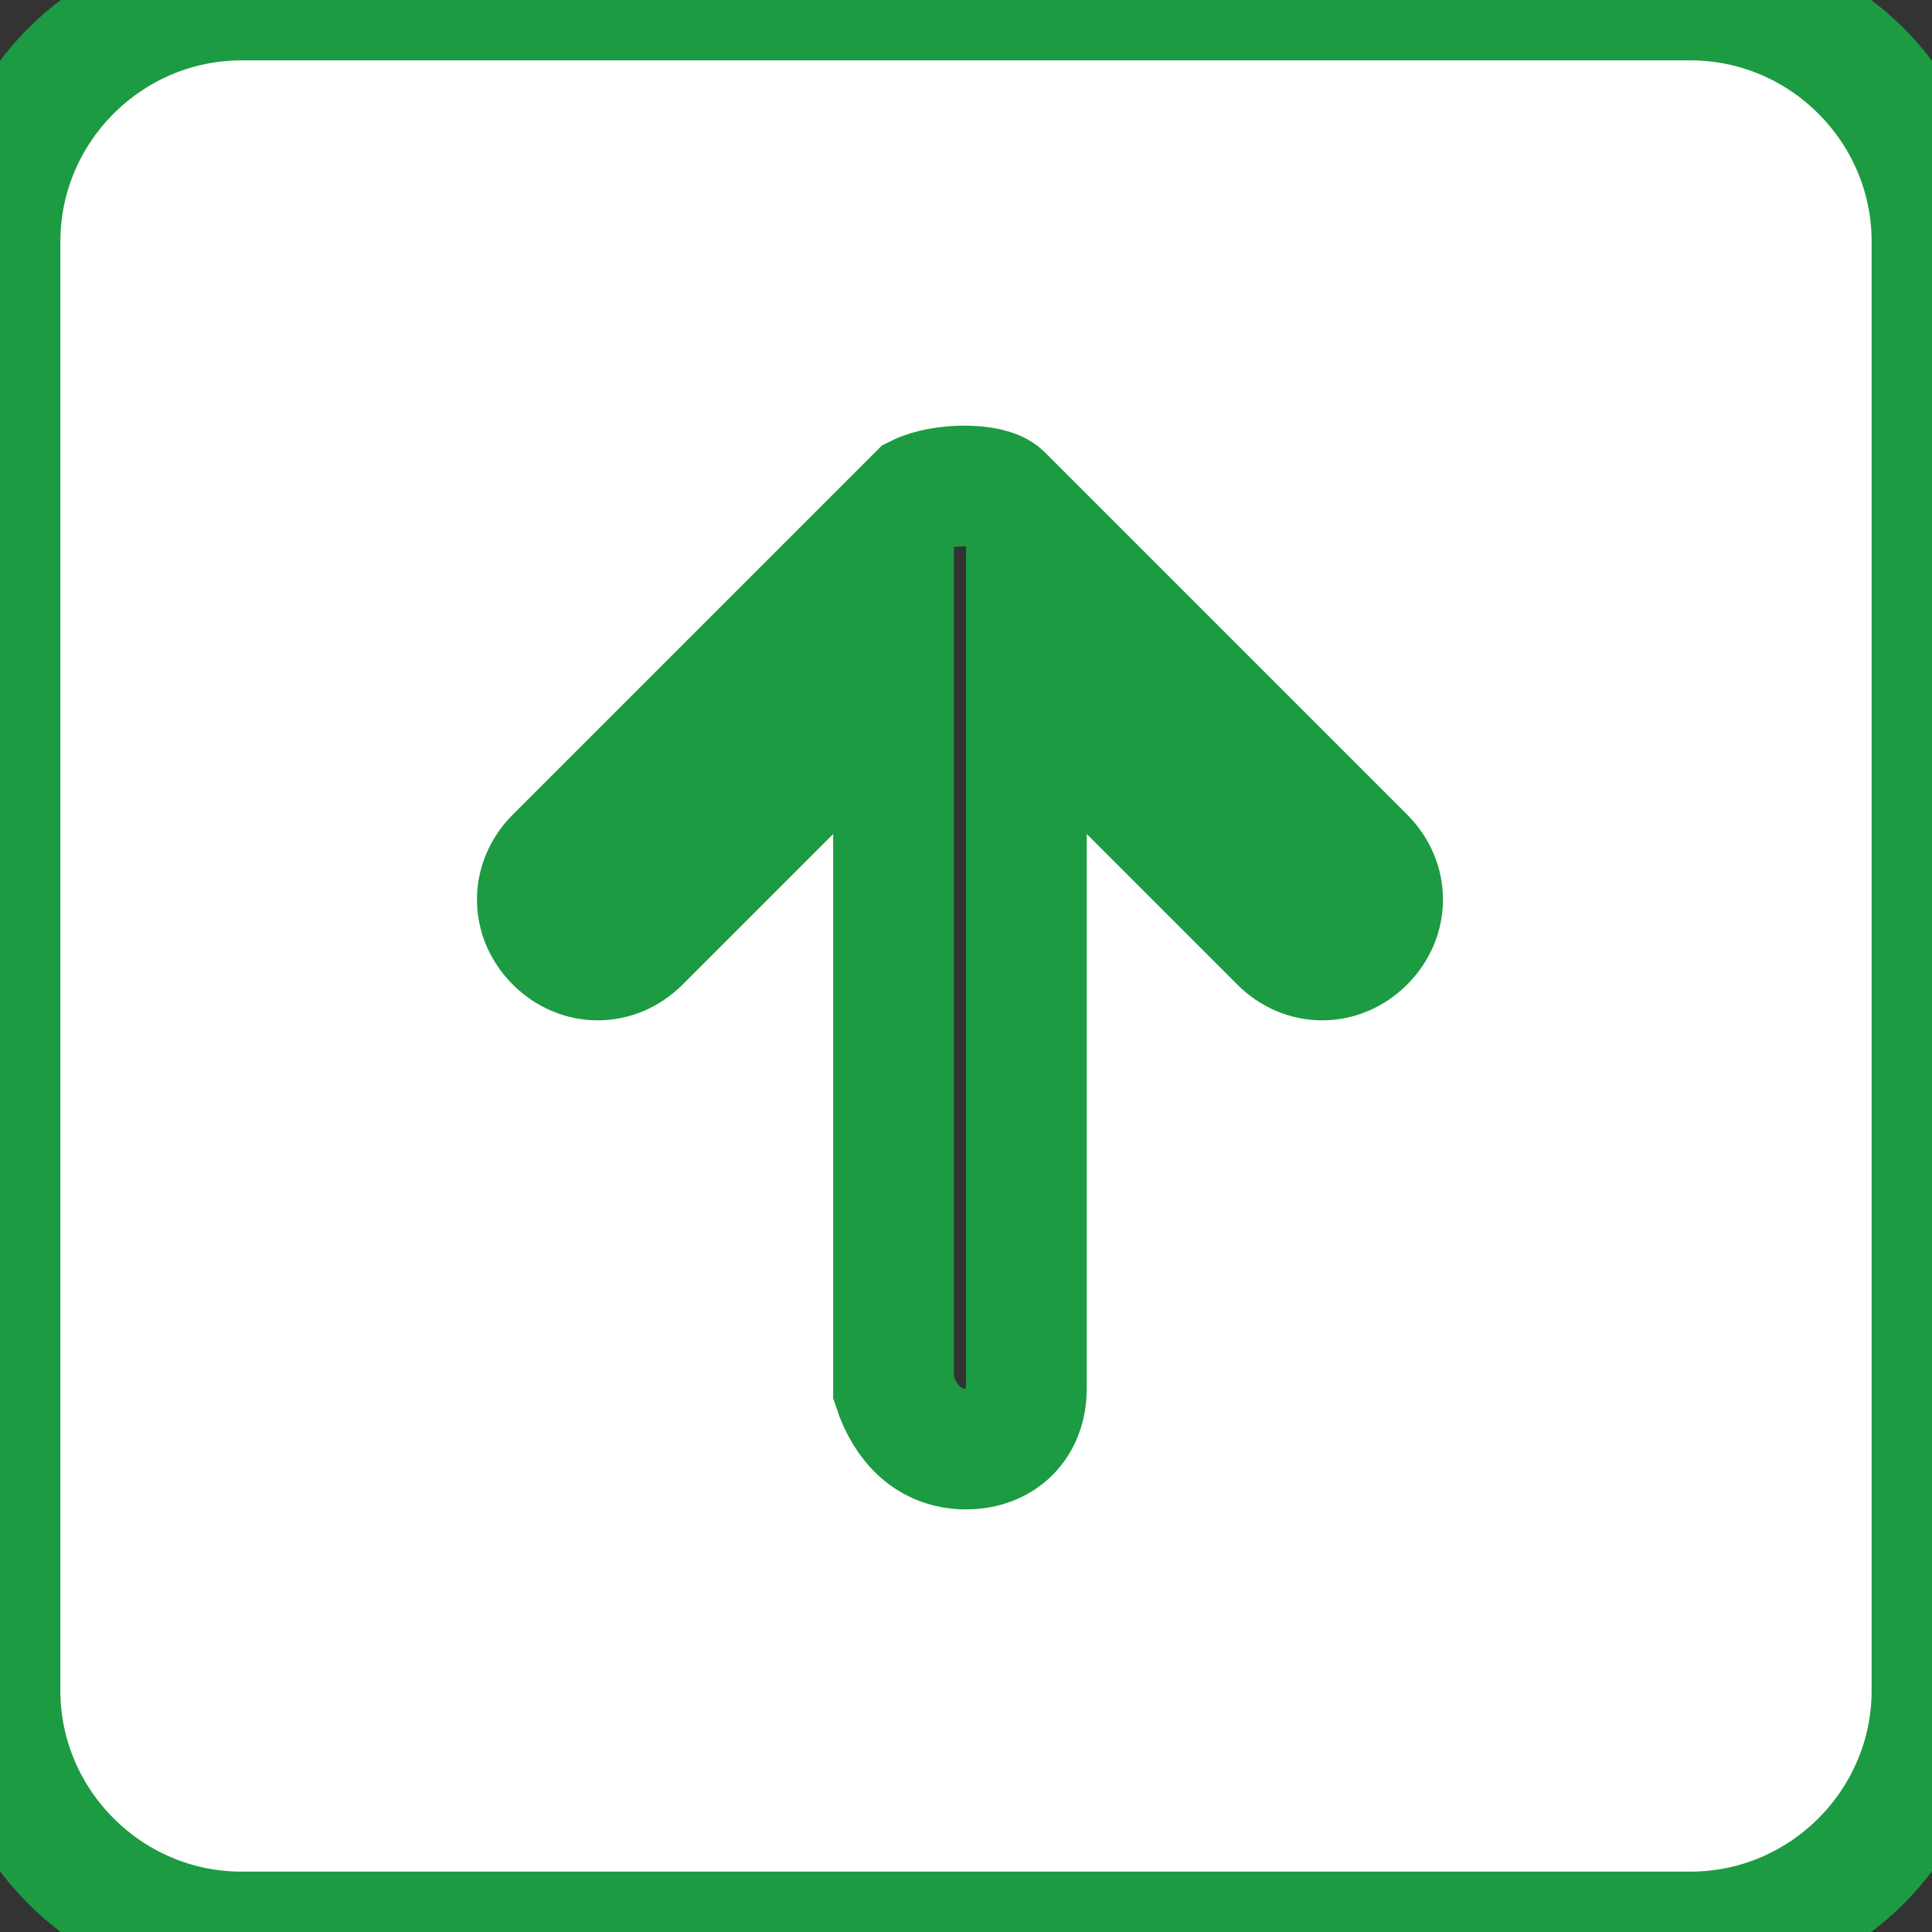 <?xml version="1.0" encoding="utf-8"?>
<!-- Generator: Adobe Illustrator 27.3.1, SVG Export Plug-In . SVG Version: 6.00 Build 0)  -->
<svg version="1.1" id="Ebene_1" xmlns="http://www.w3.org/2000/svg" xmlns:xlink="http://www.w3.org/1999/xlink" x="0px" y="0px"
	 viewBox="0 0 16 16" style="enable-background:new 0 0 16 16;" xml:space="preserve">
<rect x="0" y="0" width="16" height="16" fill="#333333" stroke="none"/>
<style type="text/css">
	.st0{fill:#FFFFFF;stroke:#1C9B42;stroke-miterlimit:10;}
</style>
<path class="st0" d="M2,16c-1.1,0-2-0.9-2-2V2c0-1.1,0.9-2,2-2h12c1.1,0,2,0.9,2,2v12c0,1.1-0.9,2-2,2H2z M8.5,11.5V5.7l2.1,2.1
	c0.2,0.2,0.5,0.2,0.7,0s0.2-0.5,0-0.7l-3-3C8.2,4,7.8,4,7.6,4.1c0,0,0,0,0,0l-3,3c-0.2,0.2-0.2,0.5,0,0.7s0.5,0.2,0.7,0l2.1-2.1v5.8
	C7.5,11.8,7.7,12,8,12C8.3,12,8.5,11.8,8.5,11.5z"/>
</svg>
